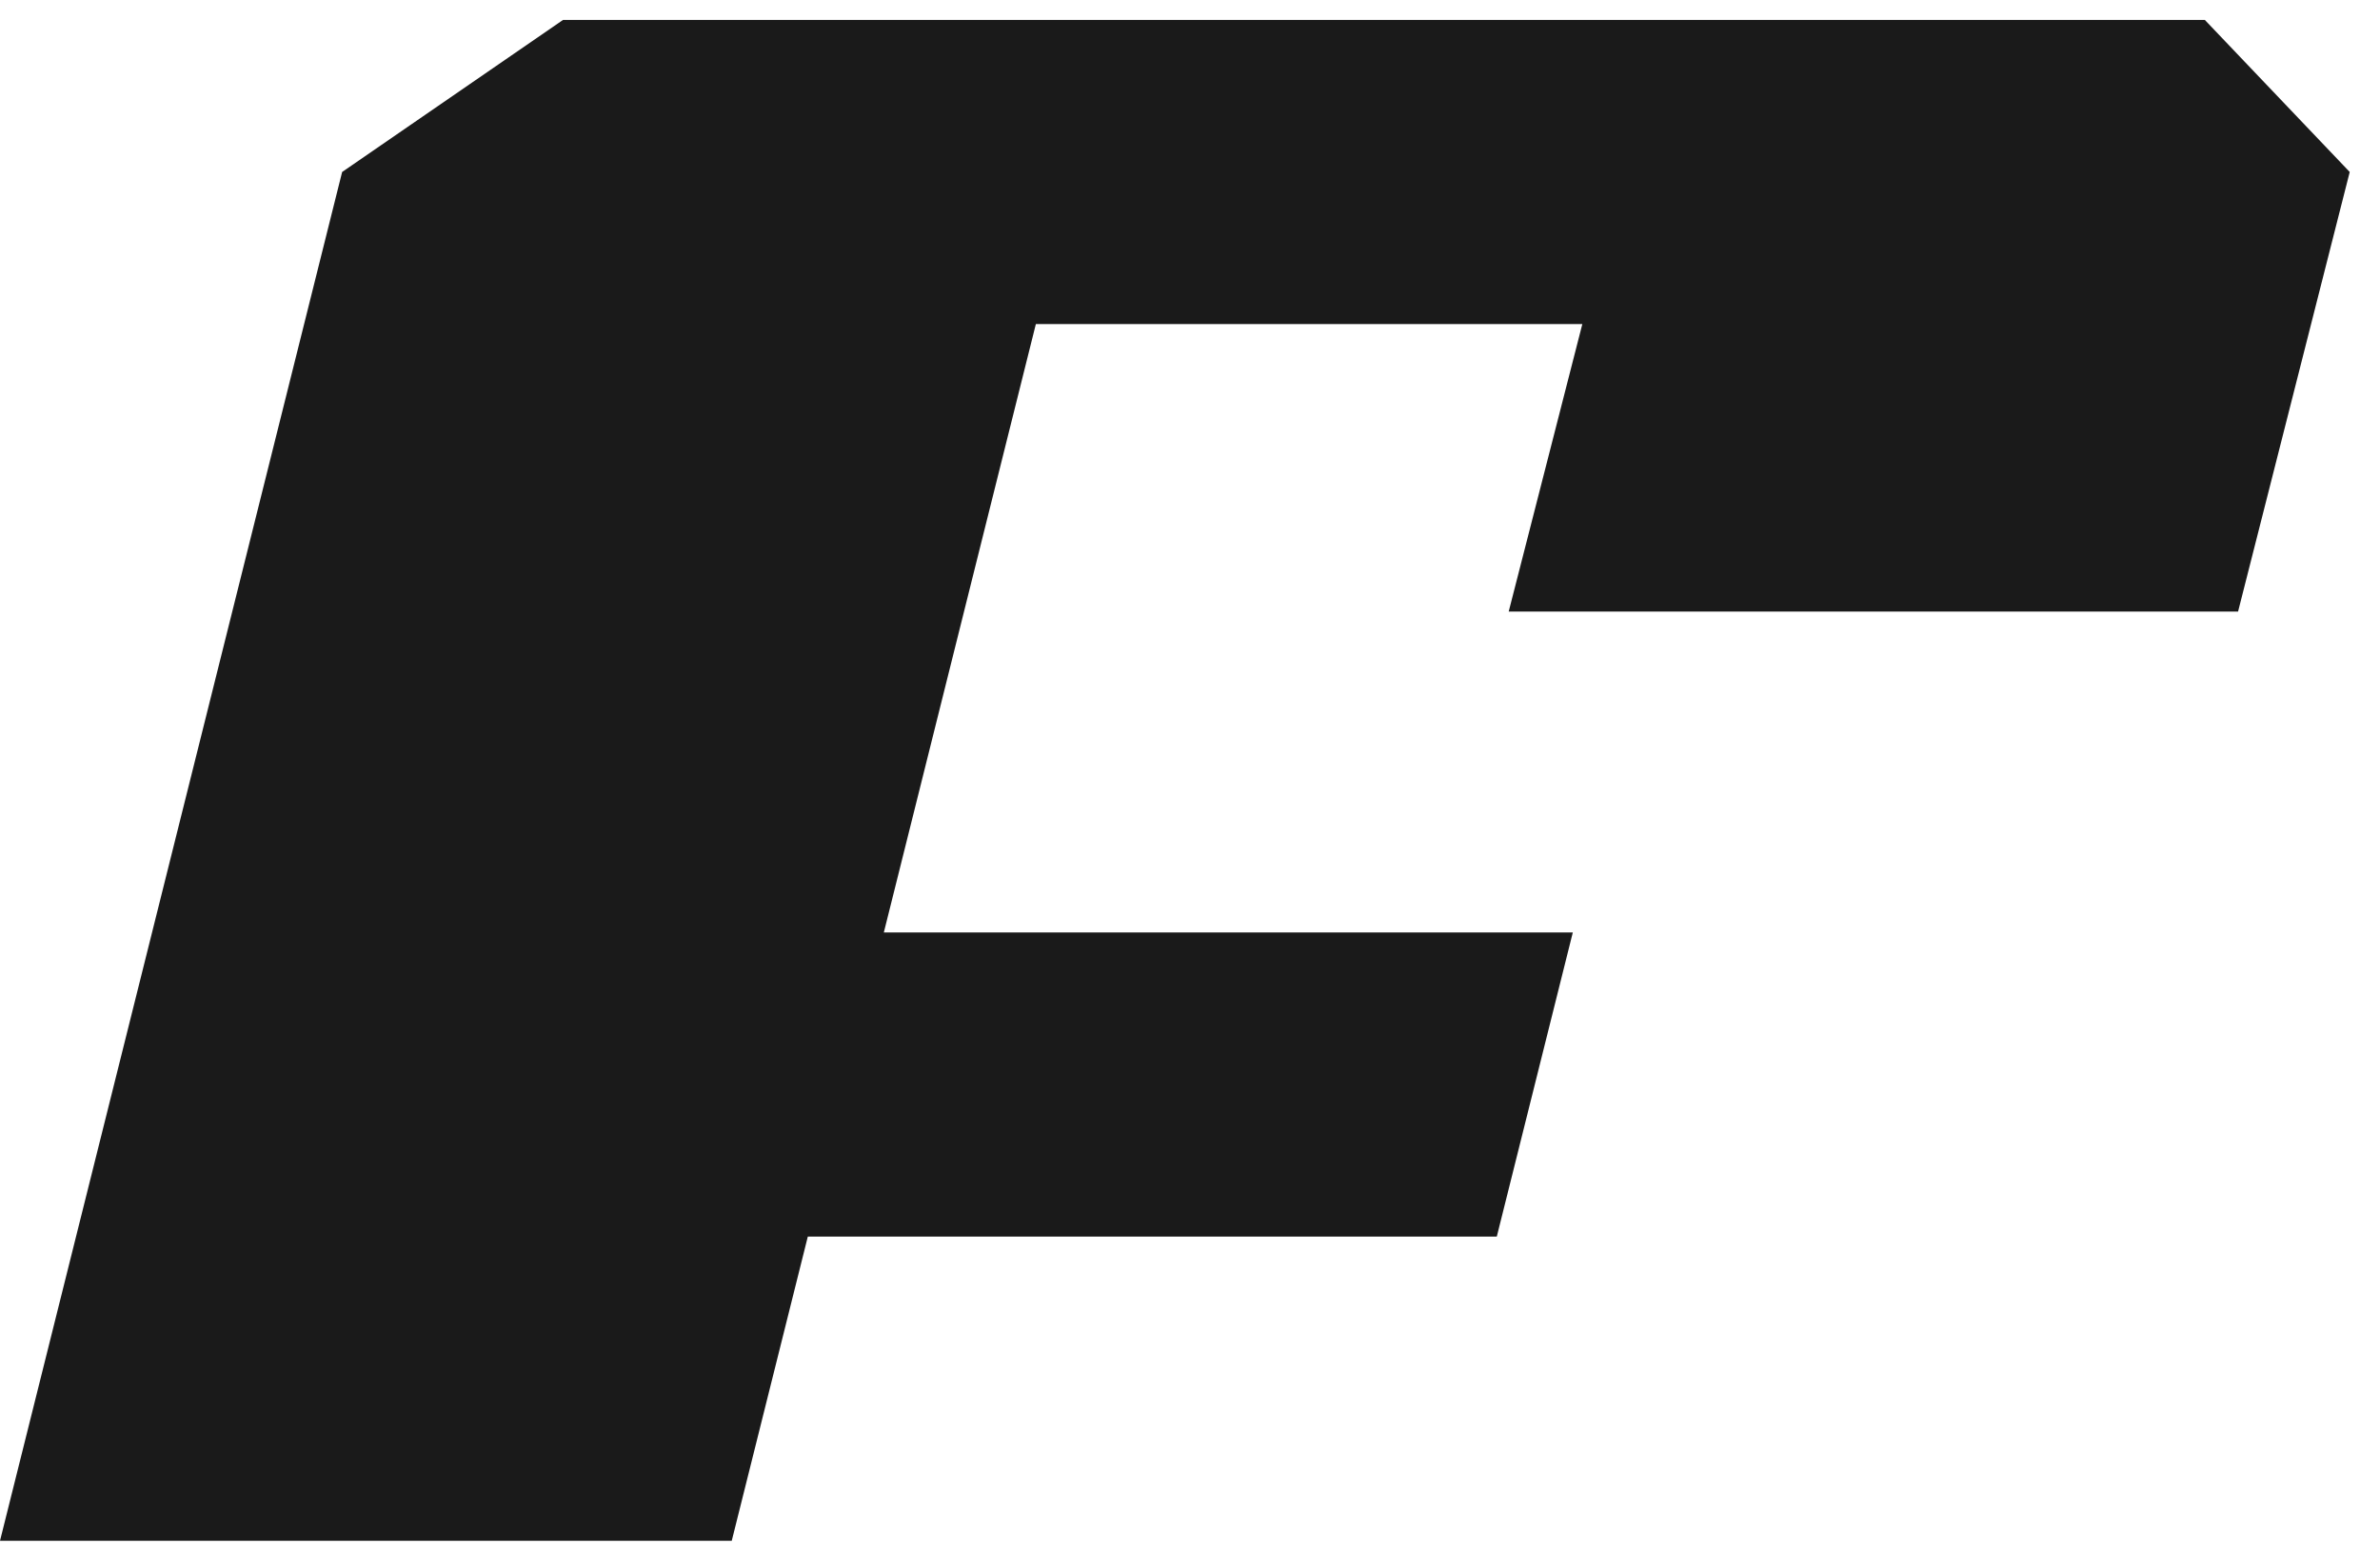 <svg width="72" height="47" viewBox="0 0 72 47" fill="none" xmlns="http://www.w3.org/2000/svg">
<path d="M31.337 9.802L26.738 28.202H47.581L45.281 37.402H24.438L22.137 46.602H0L10.35 5.202L17.034 0.602H66.7L71.084 5.202L67.706 18.498H45.641L47.869 9.802H31.337Z" fill="#1A1A1A"/>
</svg>
